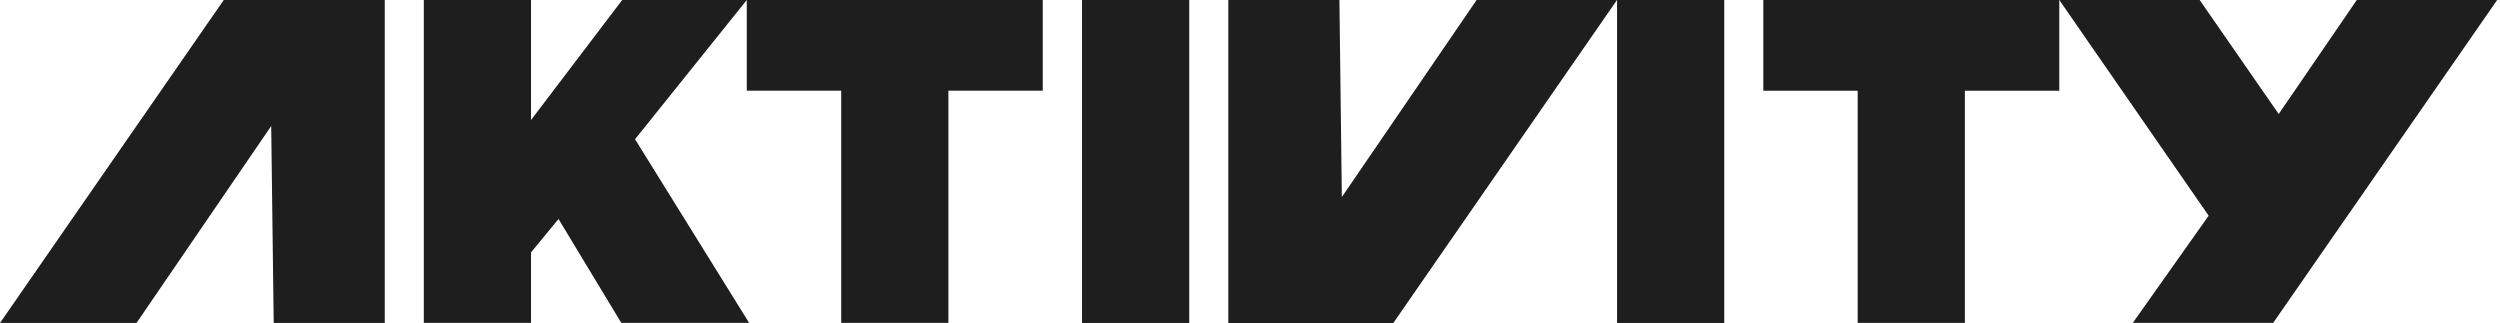 <svg width="178" height="23" viewBox="0 0 178 23" fill="none" xmlns="http://www.w3.org/2000/svg">
<path d="M53.17 0H44.3L37.808 8.547V0H30.175V22.989H37.808V17.971L39.766 15.593L44.236 22.989H53.337L45.215 9.913L53.17 0V6.455H59.894V22.989H67.526V6.455H74.244V0H53.17Z" fill="#1E1E1E"/>
<path d="M84.674 0H77.041V22.995H84.674V0Z" fill="#1E1E1E"/>
<path d="M0 22.995H9.72L19.31 8.972L19.488 22.995H27.395V0H15.932L0 22.995Z" fill="#1E1E1E"/>
<path d="M95.539 14.028L95.367 0H87.455V23H99.202L115.129 0H105.135L95.539 14.028Z" fill="#1E1E1E"/>
<path d="M122.767 0H115.135V22.995H122.767V0Z" fill="#1E1E1E"/>
<path d="M167.804 0L162.243 8.117L156.616 0H146.622L157.256 15.357L151.856 22.989H161.85L177.798 0H167.804Z" fill="#1E1E1E"/>
<path d="M125.548 6.46H132.266V22.989H139.899V6.46H146.622V0H125.548V6.46Z" fill="#1E1E1E"/>
</svg>
